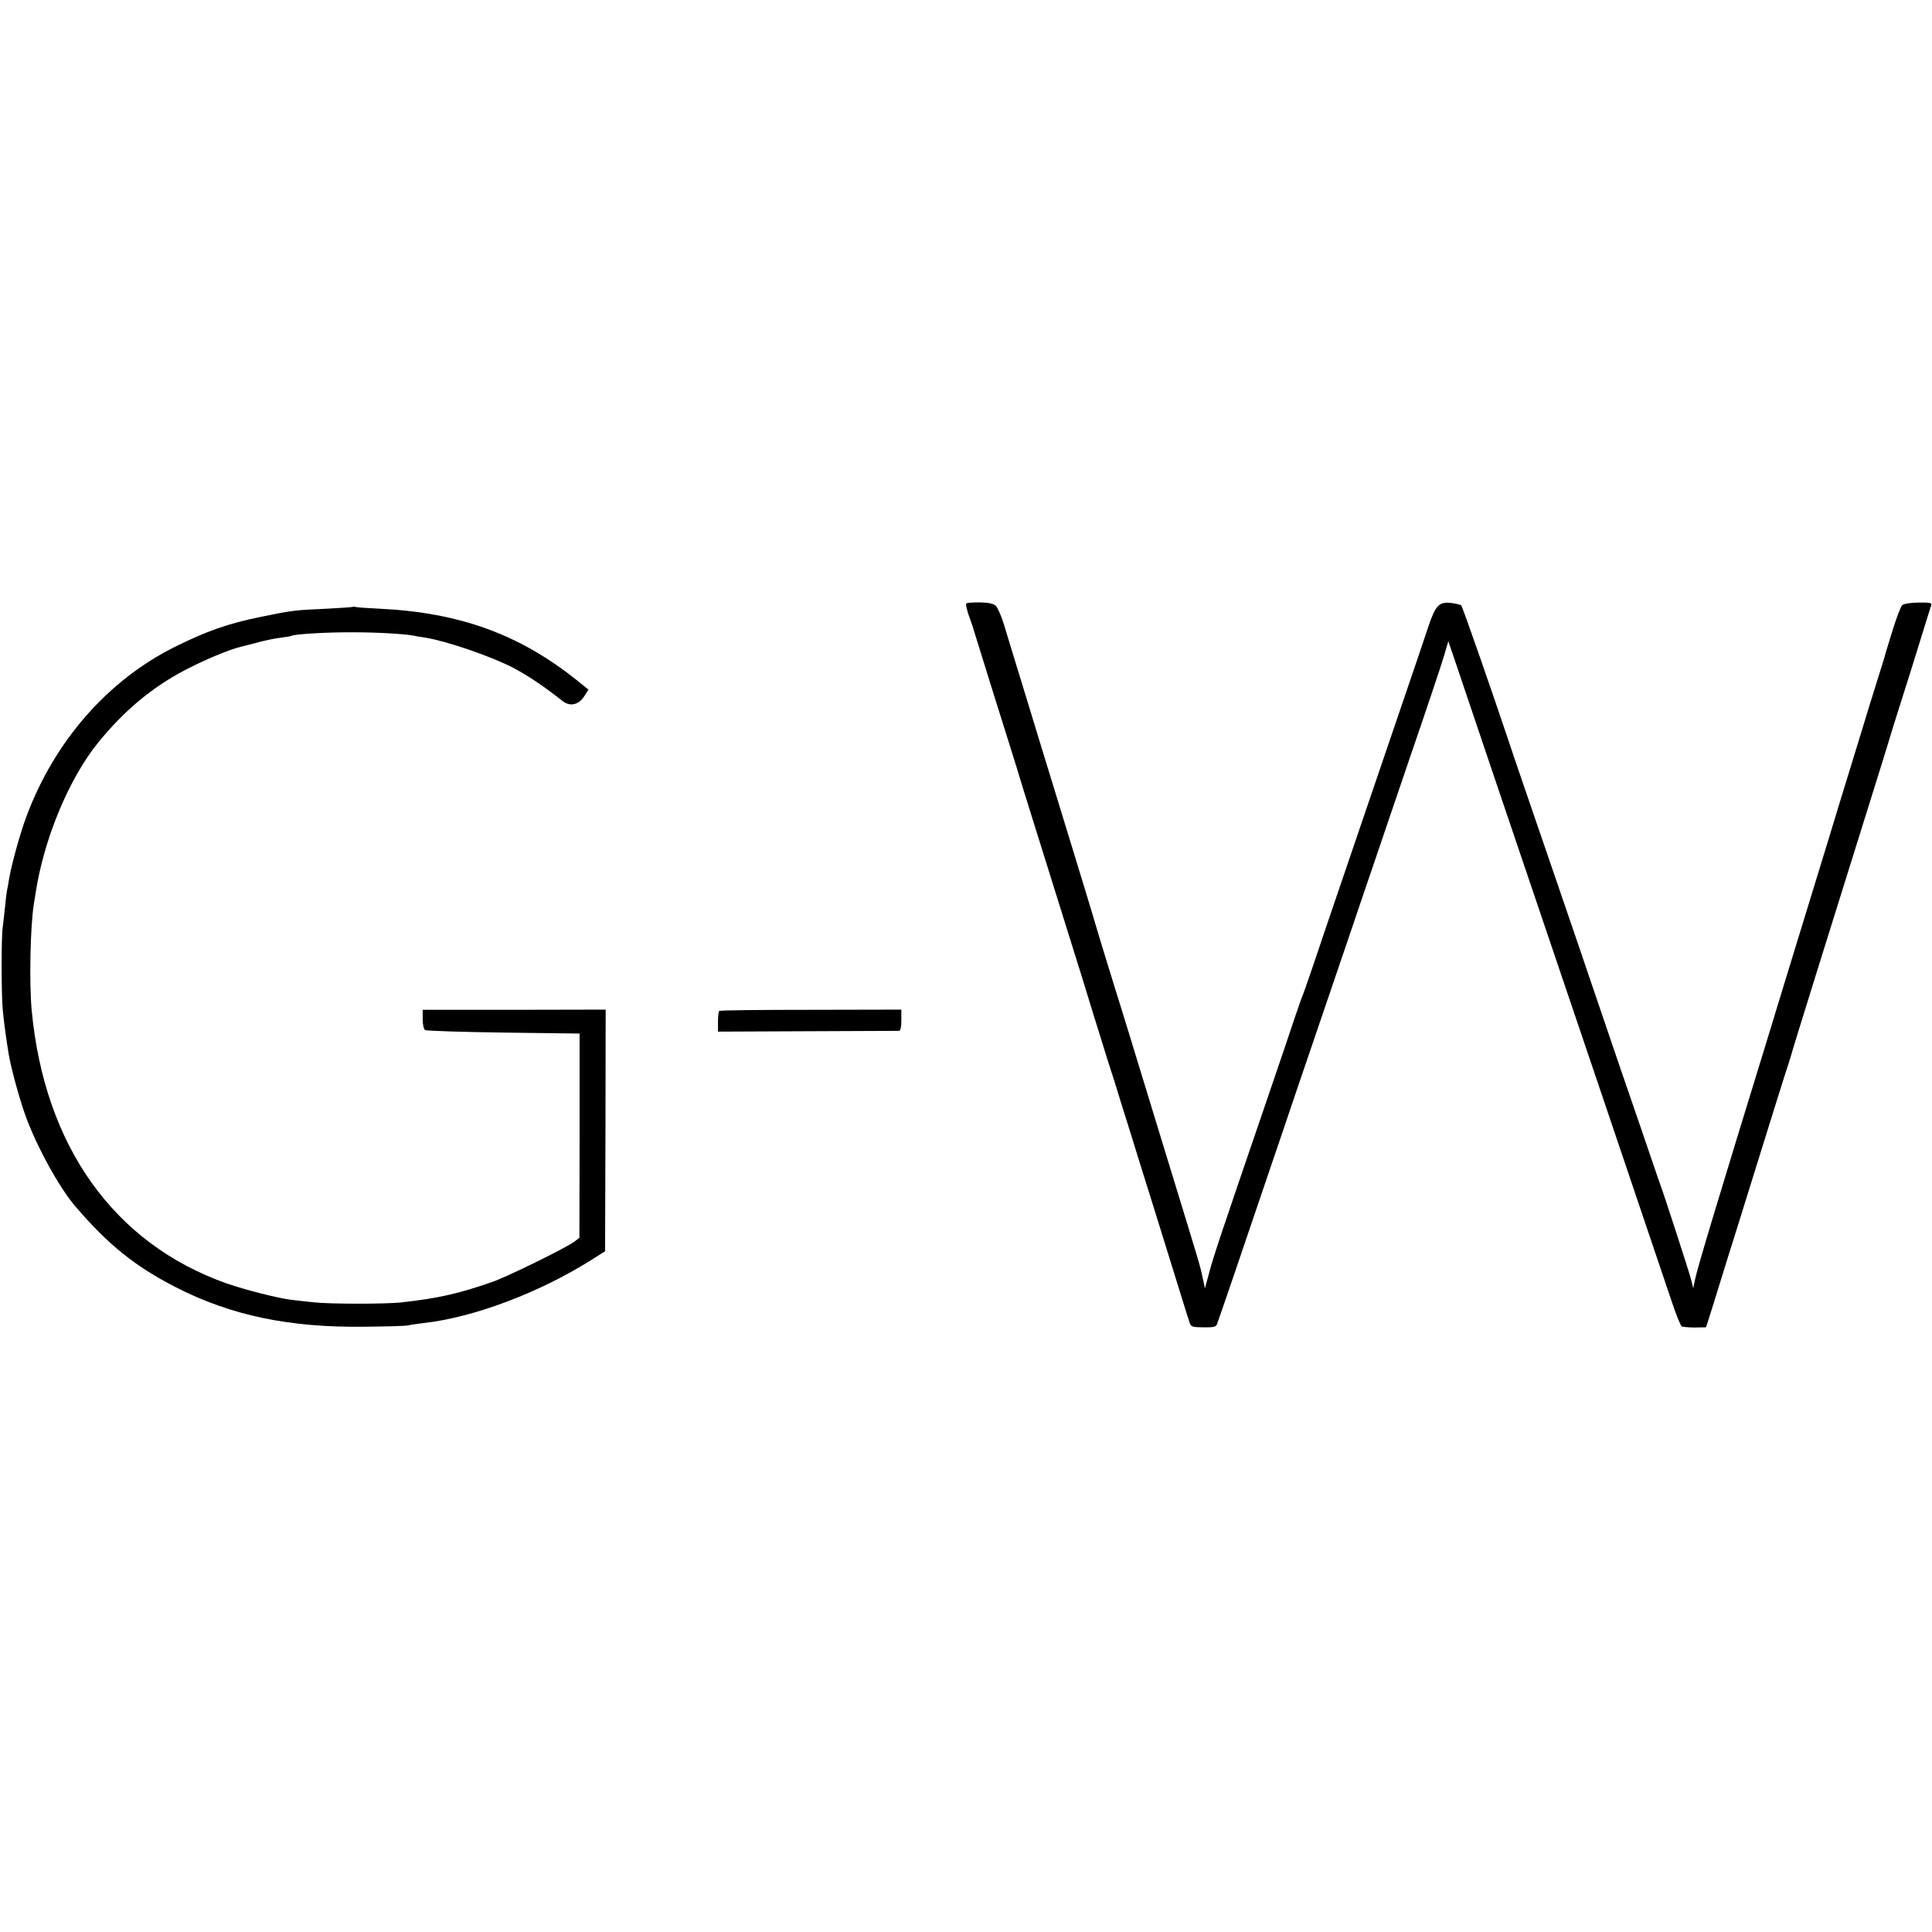 <?xml version="1.0" standalone="no"?>
<!DOCTYPE svg PUBLIC "-//W3C//DTD SVG 20010904//EN"
 "http://www.w3.org/TR/2001/REC-SVG-20010904/DTD/svg10.dtd">
<svg version="1.0" xmlns="http://www.w3.org/2000/svg"
 width="1001pt" height="1001pt" viewBox="0 0 1001 1001"
 preserveAspectRatio="xMidYMid meet">
<g transform="translate(0,1001) scale(0.1,-0.1)"
fill="#000000" stroke="none">
<path d="M5007 6884 c-5 -5 3 -39 20 -84 3 -8 7 -19 9 -25 3 -12 187 -601 217
-695 11 -36 22 -69 23 -75 1 -5 48 -156 104 -335 106 -339 185 -593 225 -720
13 -41 41 -133 63 -205 22 -71 54 -173 70 -225 17 -52 52 -162 77 -245 26 -82
69 -220 95 -305 27 -85 92 -294 145 -465 53 -170 100 -324 106 -340 9 -30 11
-31 73 -32 51 -1 66 2 71 15 4 10 43 123 87 252 44 129 117 345 163 480 46
135 122 358 168 495 47 138 156 457 242 710 86 253 162 478 170 500 7 22 84
247 170 500 87 253 167 492 178 531 l21 72 38 -112 c58 -173 246 -729 755
-2231 114 -337 300 -888 365 -1080 22 -66 45 -123 51 -127 5 -3 36 -6 68 -6
l58 1 15 46 c8 25 36 114 61 196 26 83 59 191 75 240 16 50 47 151 70 225 118
378 189 608 207 660 8 25 16 52 18 60 4 17 190 614 450 1445 31 99 58 187 60
195 2 8 25 80 50 160 26 80 71 225 101 322 30 97 57 184 60 192 5 12 -6 15
-66 14 -45 -1 -76 -6 -85 -14 -7 -8 -27 -60 -45 -116 -37 -119 -43 -139 -46
-153 -2 -5 -19 -62 -39 -125 -20 -63 -52 -167 -71 -230 -19 -63 -50 -164 -69
-225 -19 -60 -68 -222 -110 -360 -42 -137 -94 -306 -115 -375 -21 -69 -64
-208 -95 -310 -31 -102 -72 -234 -90 -295 -284 -923 -378 -1236 -393 -1305
l-9 -45 -11 45 c-10 39 -143 449 -159 490 -3 8 -23 65 -43 125 -21 61 -99 290
-175 510 -75 220 -147 432 -160 470 -13 39 -78 230 -145 425 -67 195 -151 441
-187 545 -36 105 -71 208 -78 230 -76 228 -237 691 -244 698 -4 4 -28 10 -53
13 -62 7 -80 -12 -117 -121 -16 -49 -86 -256 -156 -460 -69 -203 -137 -401
-150 -440 -13 -38 -75 -221 -138 -405 -63 -184 -133 -391 -156 -460 -24 -69
-46 -134 -51 -145 -5 -11 -22 -60 -39 -110 -16 -49 -86 -256 -156 -460 -238
-695 -266 -780 -289 -865 l-23 -85 -12 55 c-12 60 -14 65 -161 545 -56 182
-123 402 -150 490 -27 88 -89 293 -140 455 -50 162 -93 302 -95 310 -8 30 -95
317 -216 710 -33 107 -73 238 -89 290 -16 52 -56 185 -90 295 -34 110 -73 238
-87 285 -14 47 -34 92 -44 102 -13 11 -38 16 -83 17 -35 0 -66 -2 -69 -5z"/>
<path d="M1828 6866 c-1 -2 -64 -6 -138 -10 -161 -7 -179 -9 -338 -42 -169
-34 -282 -74 -447 -156 -348 -174 -623 -489 -768 -878 -34 -91 -79 -255 -91
-330 -3 -19 -7 -44 -10 -55 -2 -11 -7 -49 -10 -85 -4 -36 -9 -82 -12 -104 -8
-56 -7 -350 0 -426 8 -80 17 -145 31 -232 12 -71 57 -237 87 -318 57 -159 176
-375 258 -470 170 -199 311 -312 520 -419 287 -147 589 -210 978 -205 114 1
216 4 227 7 11 3 47 8 80 12 258 29 594 155 864 324 l76 48 2 626 1 626 -474
-1 -474 0 0 -48 c0 -28 5 -52 13 -57 6 -4 189 -10 406 -13 l394 -5 0 -529 -1
-529 -23 -18 c-41 -32 -350 -184 -429 -211 -174 -61 -282 -85 -470 -106 -84
-9 -376 -9 -460 1 -36 4 -84 9 -107 12 -71 8 -242 52 -338 85 -585 207 -945
712 -1011 1417 -13 141 -7 434 11 546 2 12 6 38 9 57 43 283 173 596 325 783
135 166 279 286 451 376 102 53 228 106 288 120 20 5 64 16 97 25 33 9 83 19
110 22 28 4 53 8 57 10 14 9 191 19 318 18 123 0 265 -8 317 -18 11 -3 38 -7
58 -10 107 -17 338 -96 450 -154 77 -40 158 -94 261 -175 37 -29 82 -19 110
24 l23 36 -62 50 c-297 237 -607 349 -1017 369 -63 3 -120 7 -127 9 -6 2 -13
2 -15 1z"/>
<path d="M3726 4772 c-3 -3 -6 -28 -6 -56 l0 -51 463 2 c254 1 468 2 475 2 8
1 12 19 12 55 l0 55 -469 -1 c-258 0 -472 -2 -475 -6z"/>
</g>
</svg>
